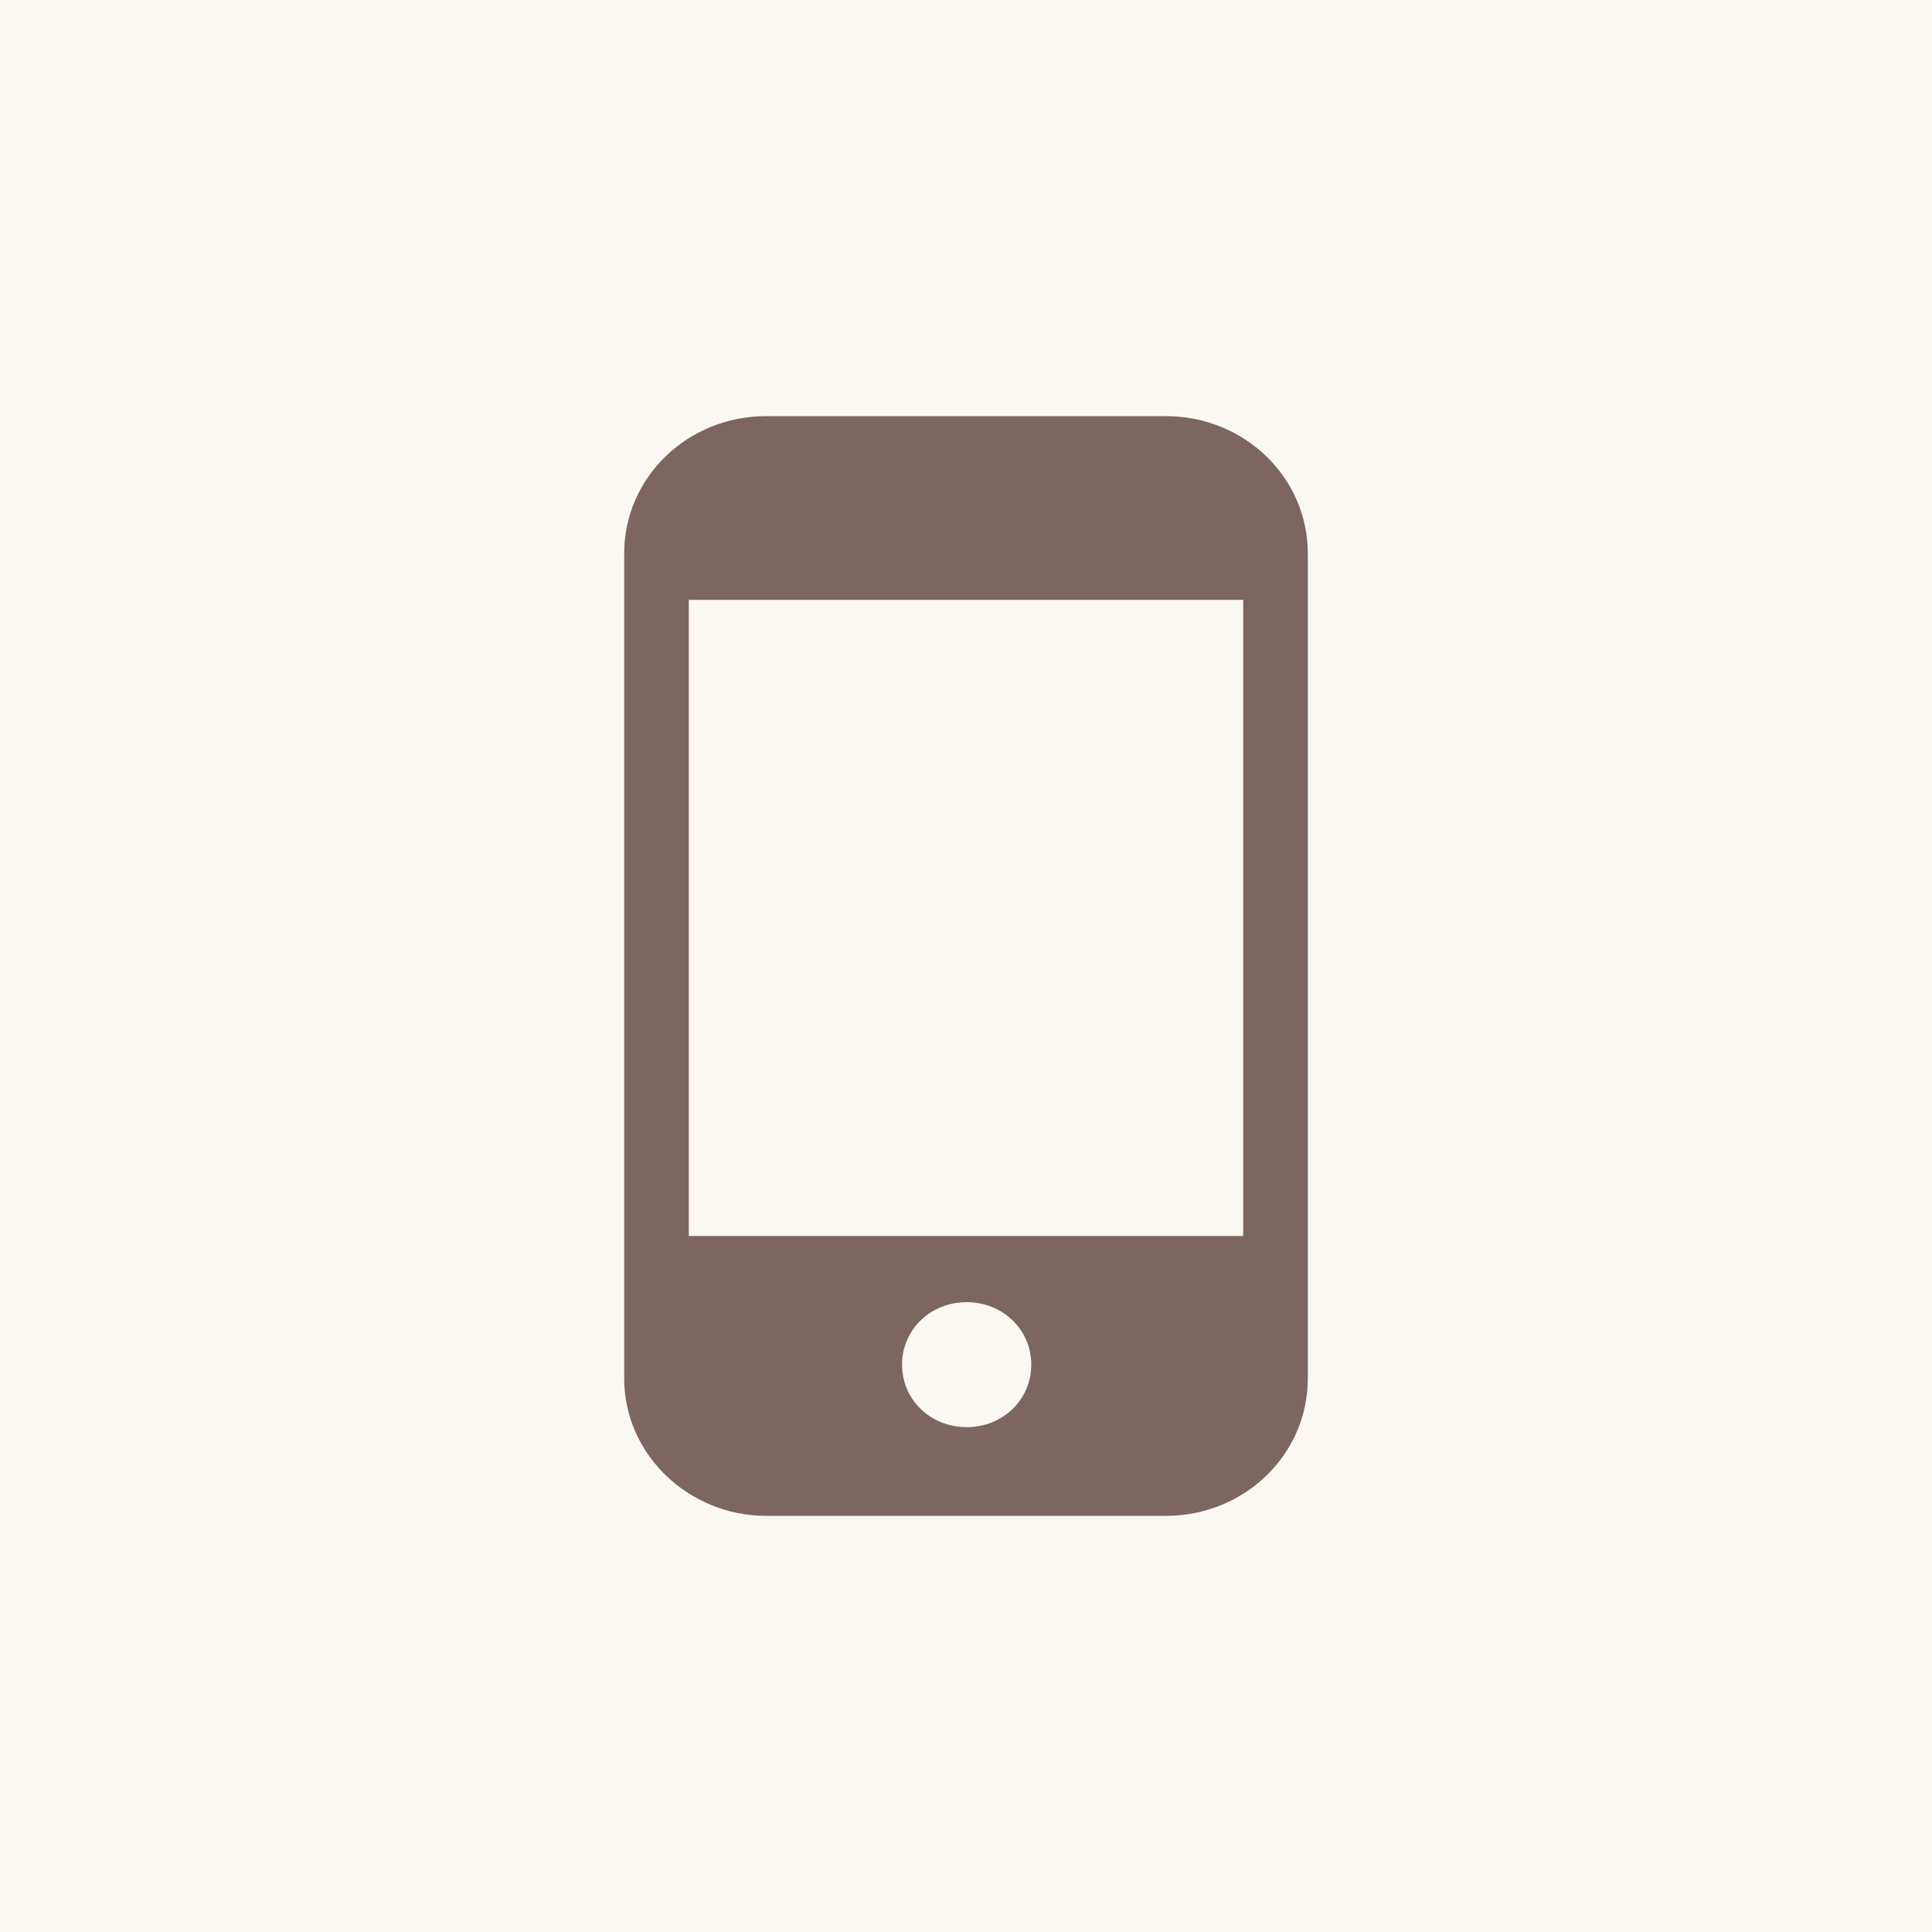 <?xml version="1.0" encoding="UTF-8"?> <svg xmlns="http://www.w3.org/2000/svg" width="65" height="65" viewBox="0 0 65 65" fill="none"><rect width="65" height="65" fill="#FBF8F3"></rect><path d="M39.217 14H25.783C23.13 14 21 16.06 21 18.625V46.375C21 48.94 23.174 51 25.783 51H39.217C41.87 51 44 48.94 44 46.375V18.625C44 16.06 41.87 14 39.217 14ZM32.522 48.015C31.304 48.015 30.348 47.09 30.348 45.913C30.348 44.735 31.304 43.81 32.522 43.81C33.739 43.81 34.696 44.735 34.696 45.913C34.696 47.09 33.739 48.015 32.522 48.015ZM41.826 41.582H23.174V20.181H41.826V41.582Z" fill="#7D665F"></path></svg> 